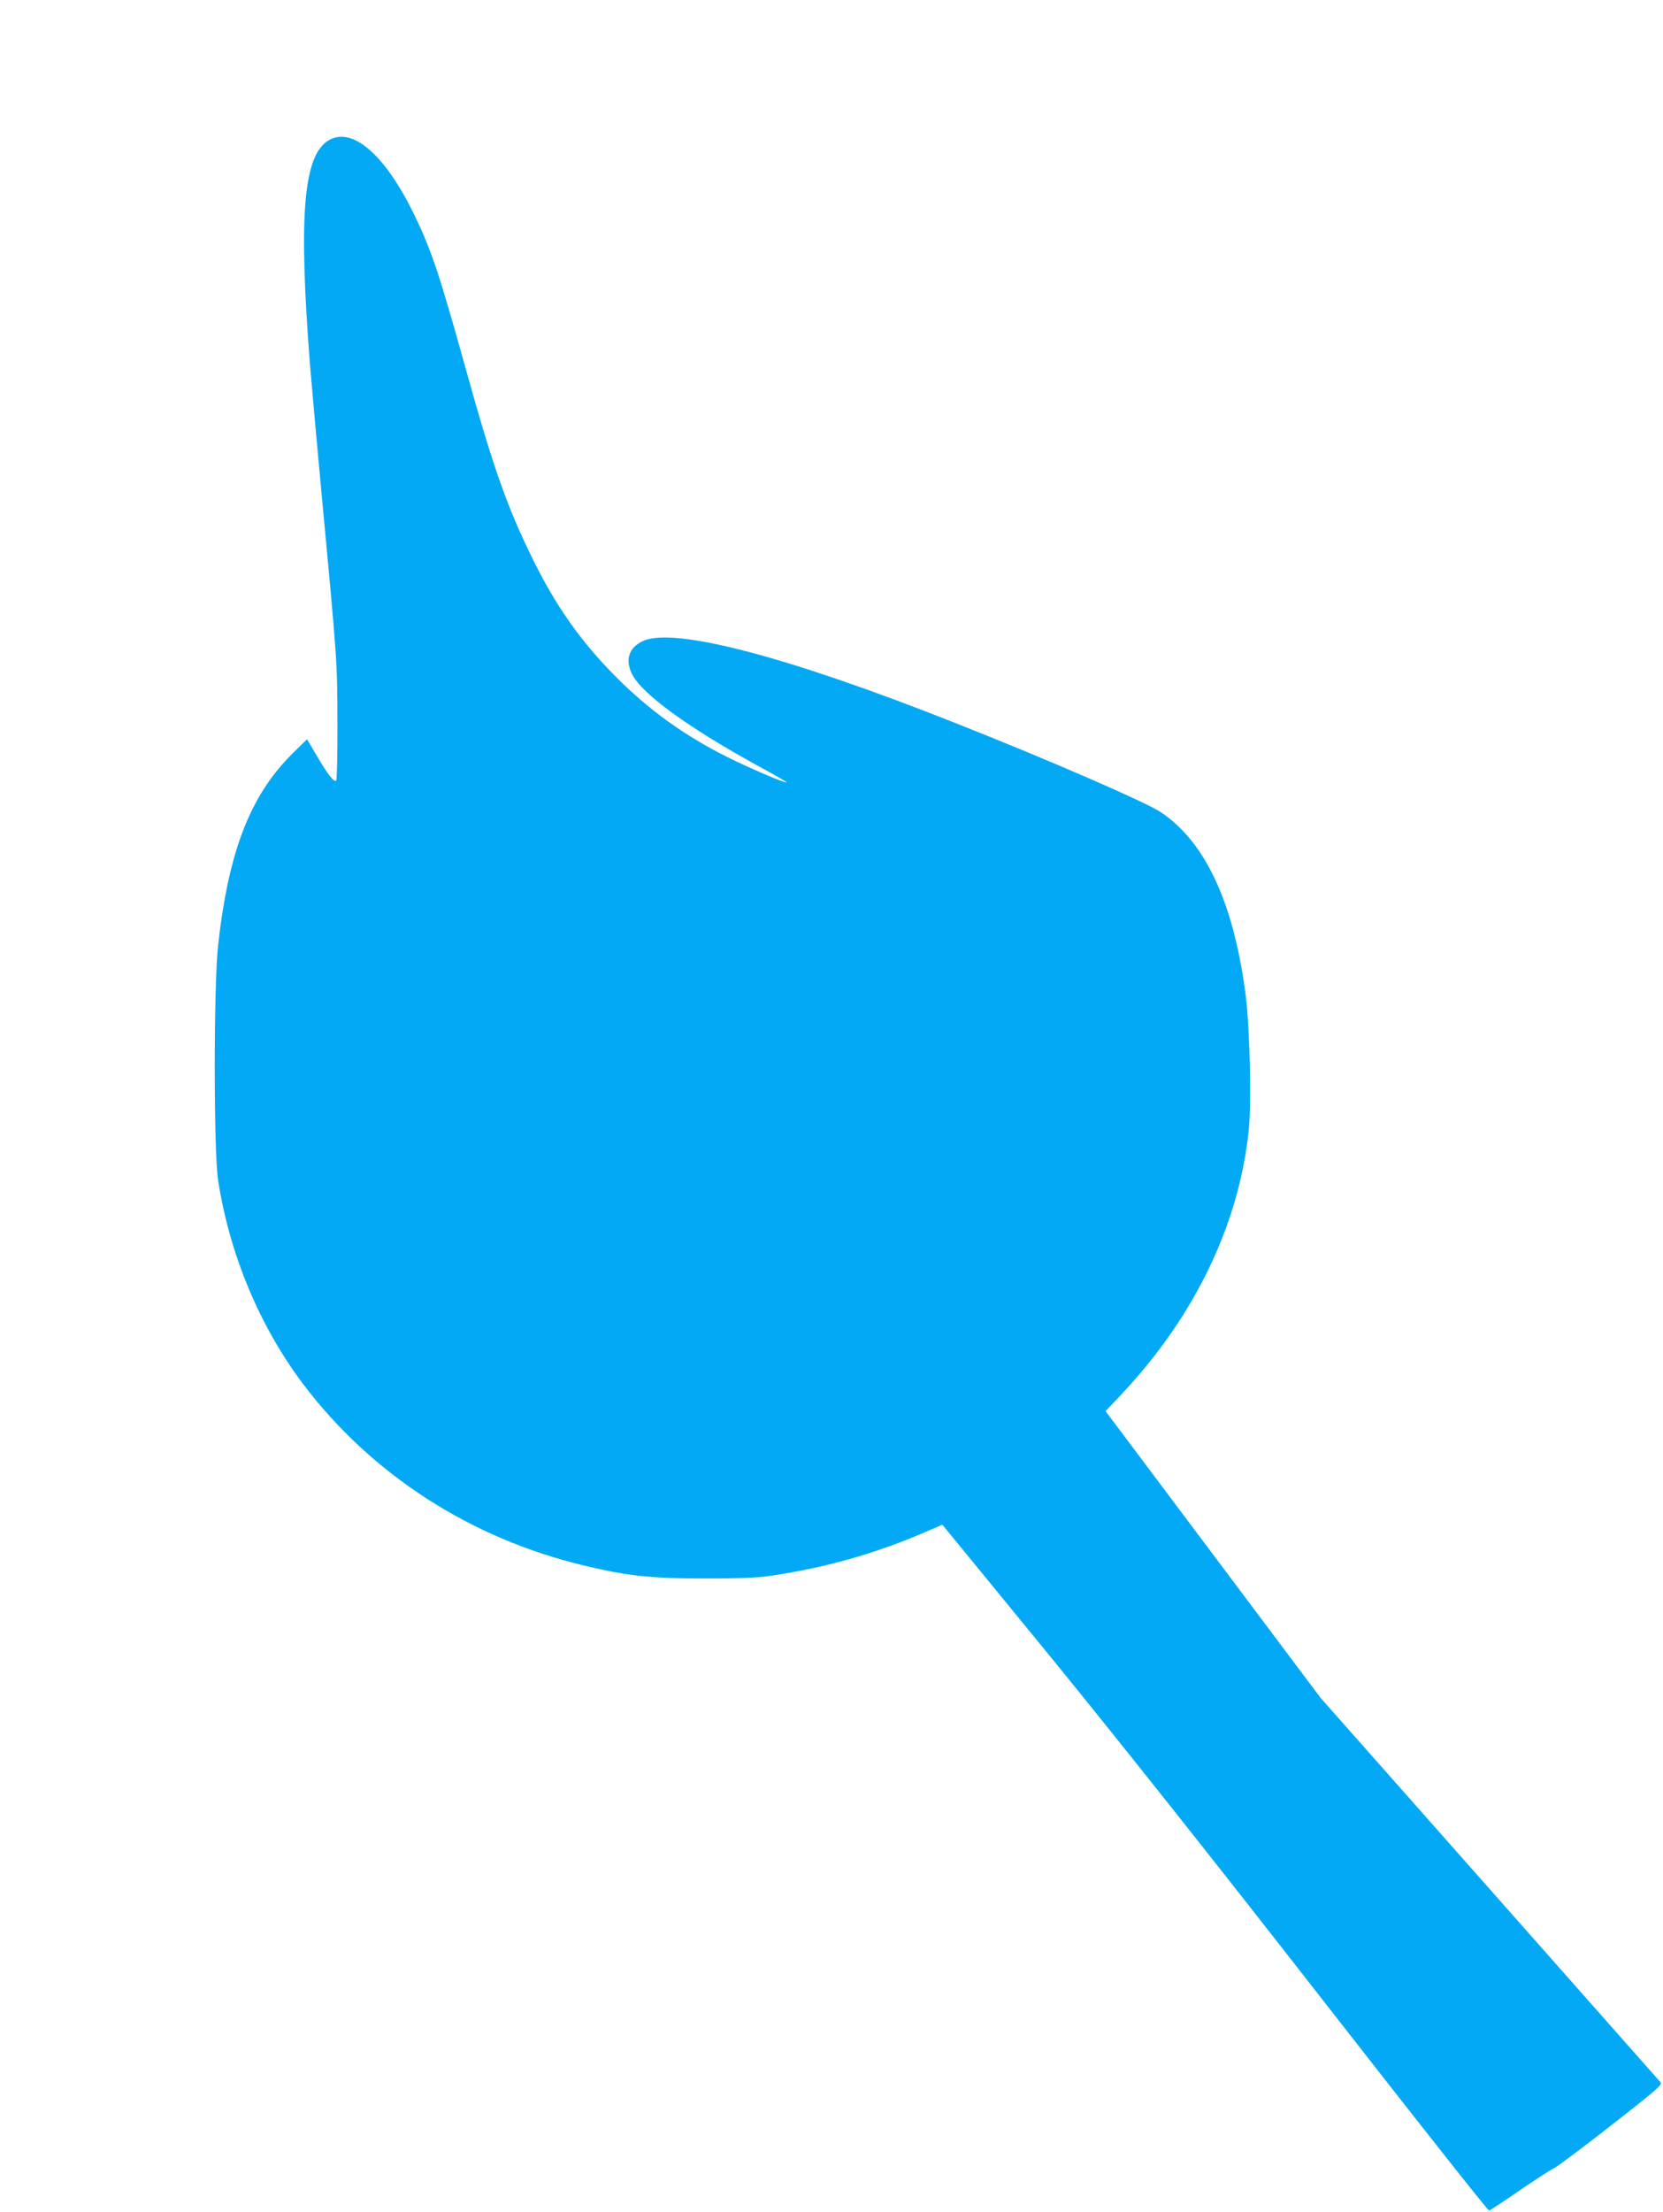 <?xml version="1.0" standalone="no"?>
<!DOCTYPE svg PUBLIC "-//W3C//DTD SVG 20010904//EN"
 "http://www.w3.org/TR/2001/REC-SVG-20010904/DTD/svg10.dtd">
<svg version="1.0" xmlns="http://www.w3.org/2000/svg"
 width="963pt" height="1280pt" viewBox="0 0 963 1280"
 preserveAspectRatio="xMidYMid meet">
<g transform="translate(0,1280) scale(0.1,-0.1)"
fill="#03a9f4" stroke="none">
<path d="M1910 11992 c-153 -81 -183 -427 -115 -1302 9 -107 38 -433 65 -725
95 -1010 93 -994 94 -1347 1 -179 -3 -330 -7 -335 -12 -12 -49 35 -113 144
l-56 95 -85 -83 c-245 -244 -369 -564 -430 -1109 -26 -233 -26 -1193 0 -1360
67 -431 240 -844 493 -1180 396 -523 969 -893 1629 -1050 247 -59 383 -74 685
-74 177 -1 309 4 370 12 330 47 627 130 926 260 l91 39 612 -747 c397 -486
949 -1181 1577 -1986 532 -682 971 -1238 977 -1236 6 2 86 54 177 117 92 63
181 120 197 127 17 7 166 119 331 248 252 196 299 236 289 249 -7 8 -453 512
-991 1120 l-979 1106 -622 829 -623 830 99 105 c419 448 674 978 730 1520 17
164 6 614 -20 801 -71 526 -235 872 -492 1042 -88 58 -655 304 -1189 515 -967
383 -1625 556 -1806 474 -83 -38 -106 -109 -63 -194 59 -115 330 -311 736
-533 89 -48 161 -90 159 -92 -7 -6 -221 85 -346 148 -246 123 -453 272 -640
460 -205 205 -353 414 -490 695 -143 291 -226 526 -380 1080 -155 558 -202
698 -300 900 -166 343 -353 509 -490 437z"/>
</g>
</svg>
